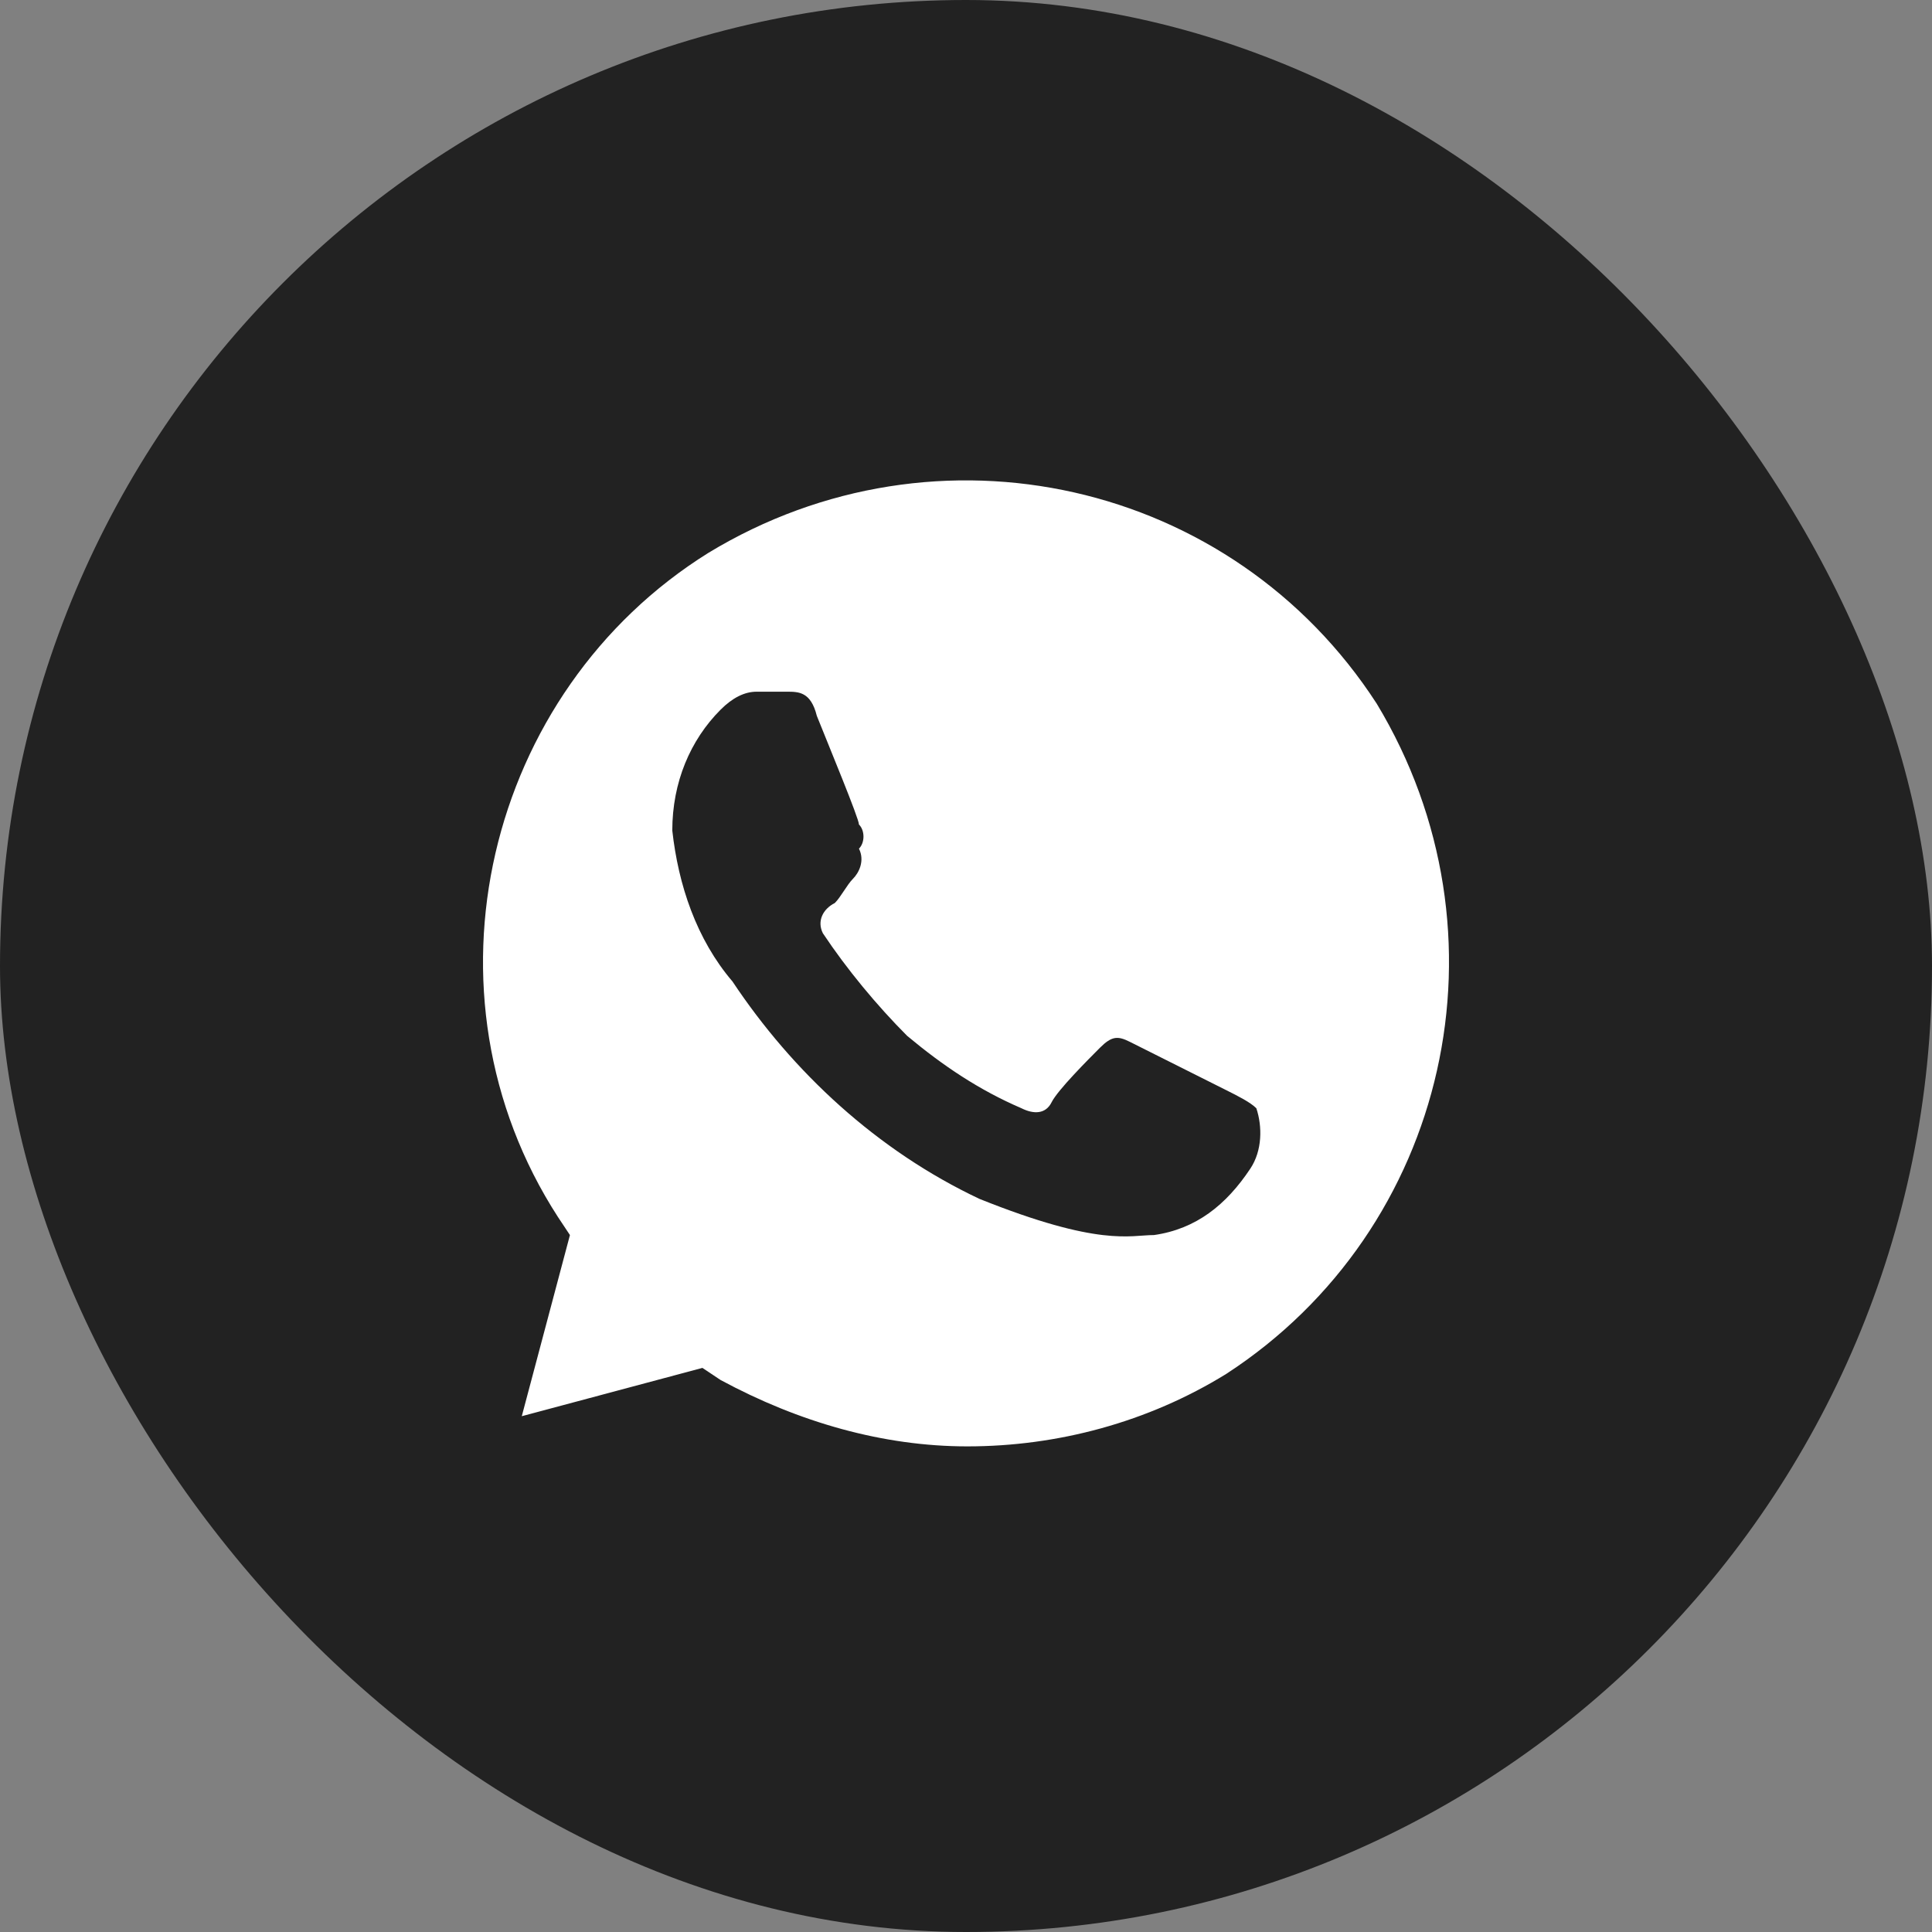 <?xml version="1.0" encoding="UTF-8"?> <svg xmlns="http://www.w3.org/2000/svg" width="42" height="42" viewBox="0 0 42 42" fill="none"><rect x="0" y="0" width="42" height="42" fill="#808080" stroke="none"/><rect width="42" height="42" rx="21" fill="#222222"></rect><path d="M29.93 15.299C26.788 10.443 20.375 8.999 15.401 12.018C10.558 15.037 8.987 21.599 12.129 26.456L12.39 26.849L11.343 30.787L15.27 29.737L15.663 29.999C17.364 30.918 19.197 31.443 21.029 31.443C22.992 31.443 24.956 30.918 26.657 29.868C31.5 26.718 32.94 20.287 29.93 15.299ZM27.181 25.405C26.657 26.193 26.003 26.718 25.087 26.849C24.563 26.849 23.909 27.112 21.291 26.062C19.066 25.012 17.233 23.305 15.924 21.337C15.139 20.418 14.746 19.237 14.615 18.055C14.615 17.005 15.008 16.087 15.663 15.43C15.924 15.168 16.186 15.037 16.448 15.037H17.102C17.364 15.037 17.626 15.037 17.757 15.562C18.019 16.218 18.673 17.793 18.673 17.924C18.804 18.055 18.804 18.318 18.673 18.449C18.804 18.712 18.673 18.974 18.542 19.105C18.411 19.237 18.28 19.499 18.149 19.63C17.888 19.762 17.757 20.024 17.888 20.287C18.411 21.074 19.066 21.862 19.72 22.518C20.506 23.174 21.291 23.699 22.207 24.093C22.469 24.224 22.731 24.224 22.861 23.962C22.992 23.699 23.647 23.043 23.909 22.78C24.17 22.518 24.301 22.518 24.563 22.649L26.657 23.699C26.919 23.83 27.181 23.962 27.312 24.093C27.443 24.487 27.443 25.012 27.181 25.405Z" fill="white"></path></svg> 